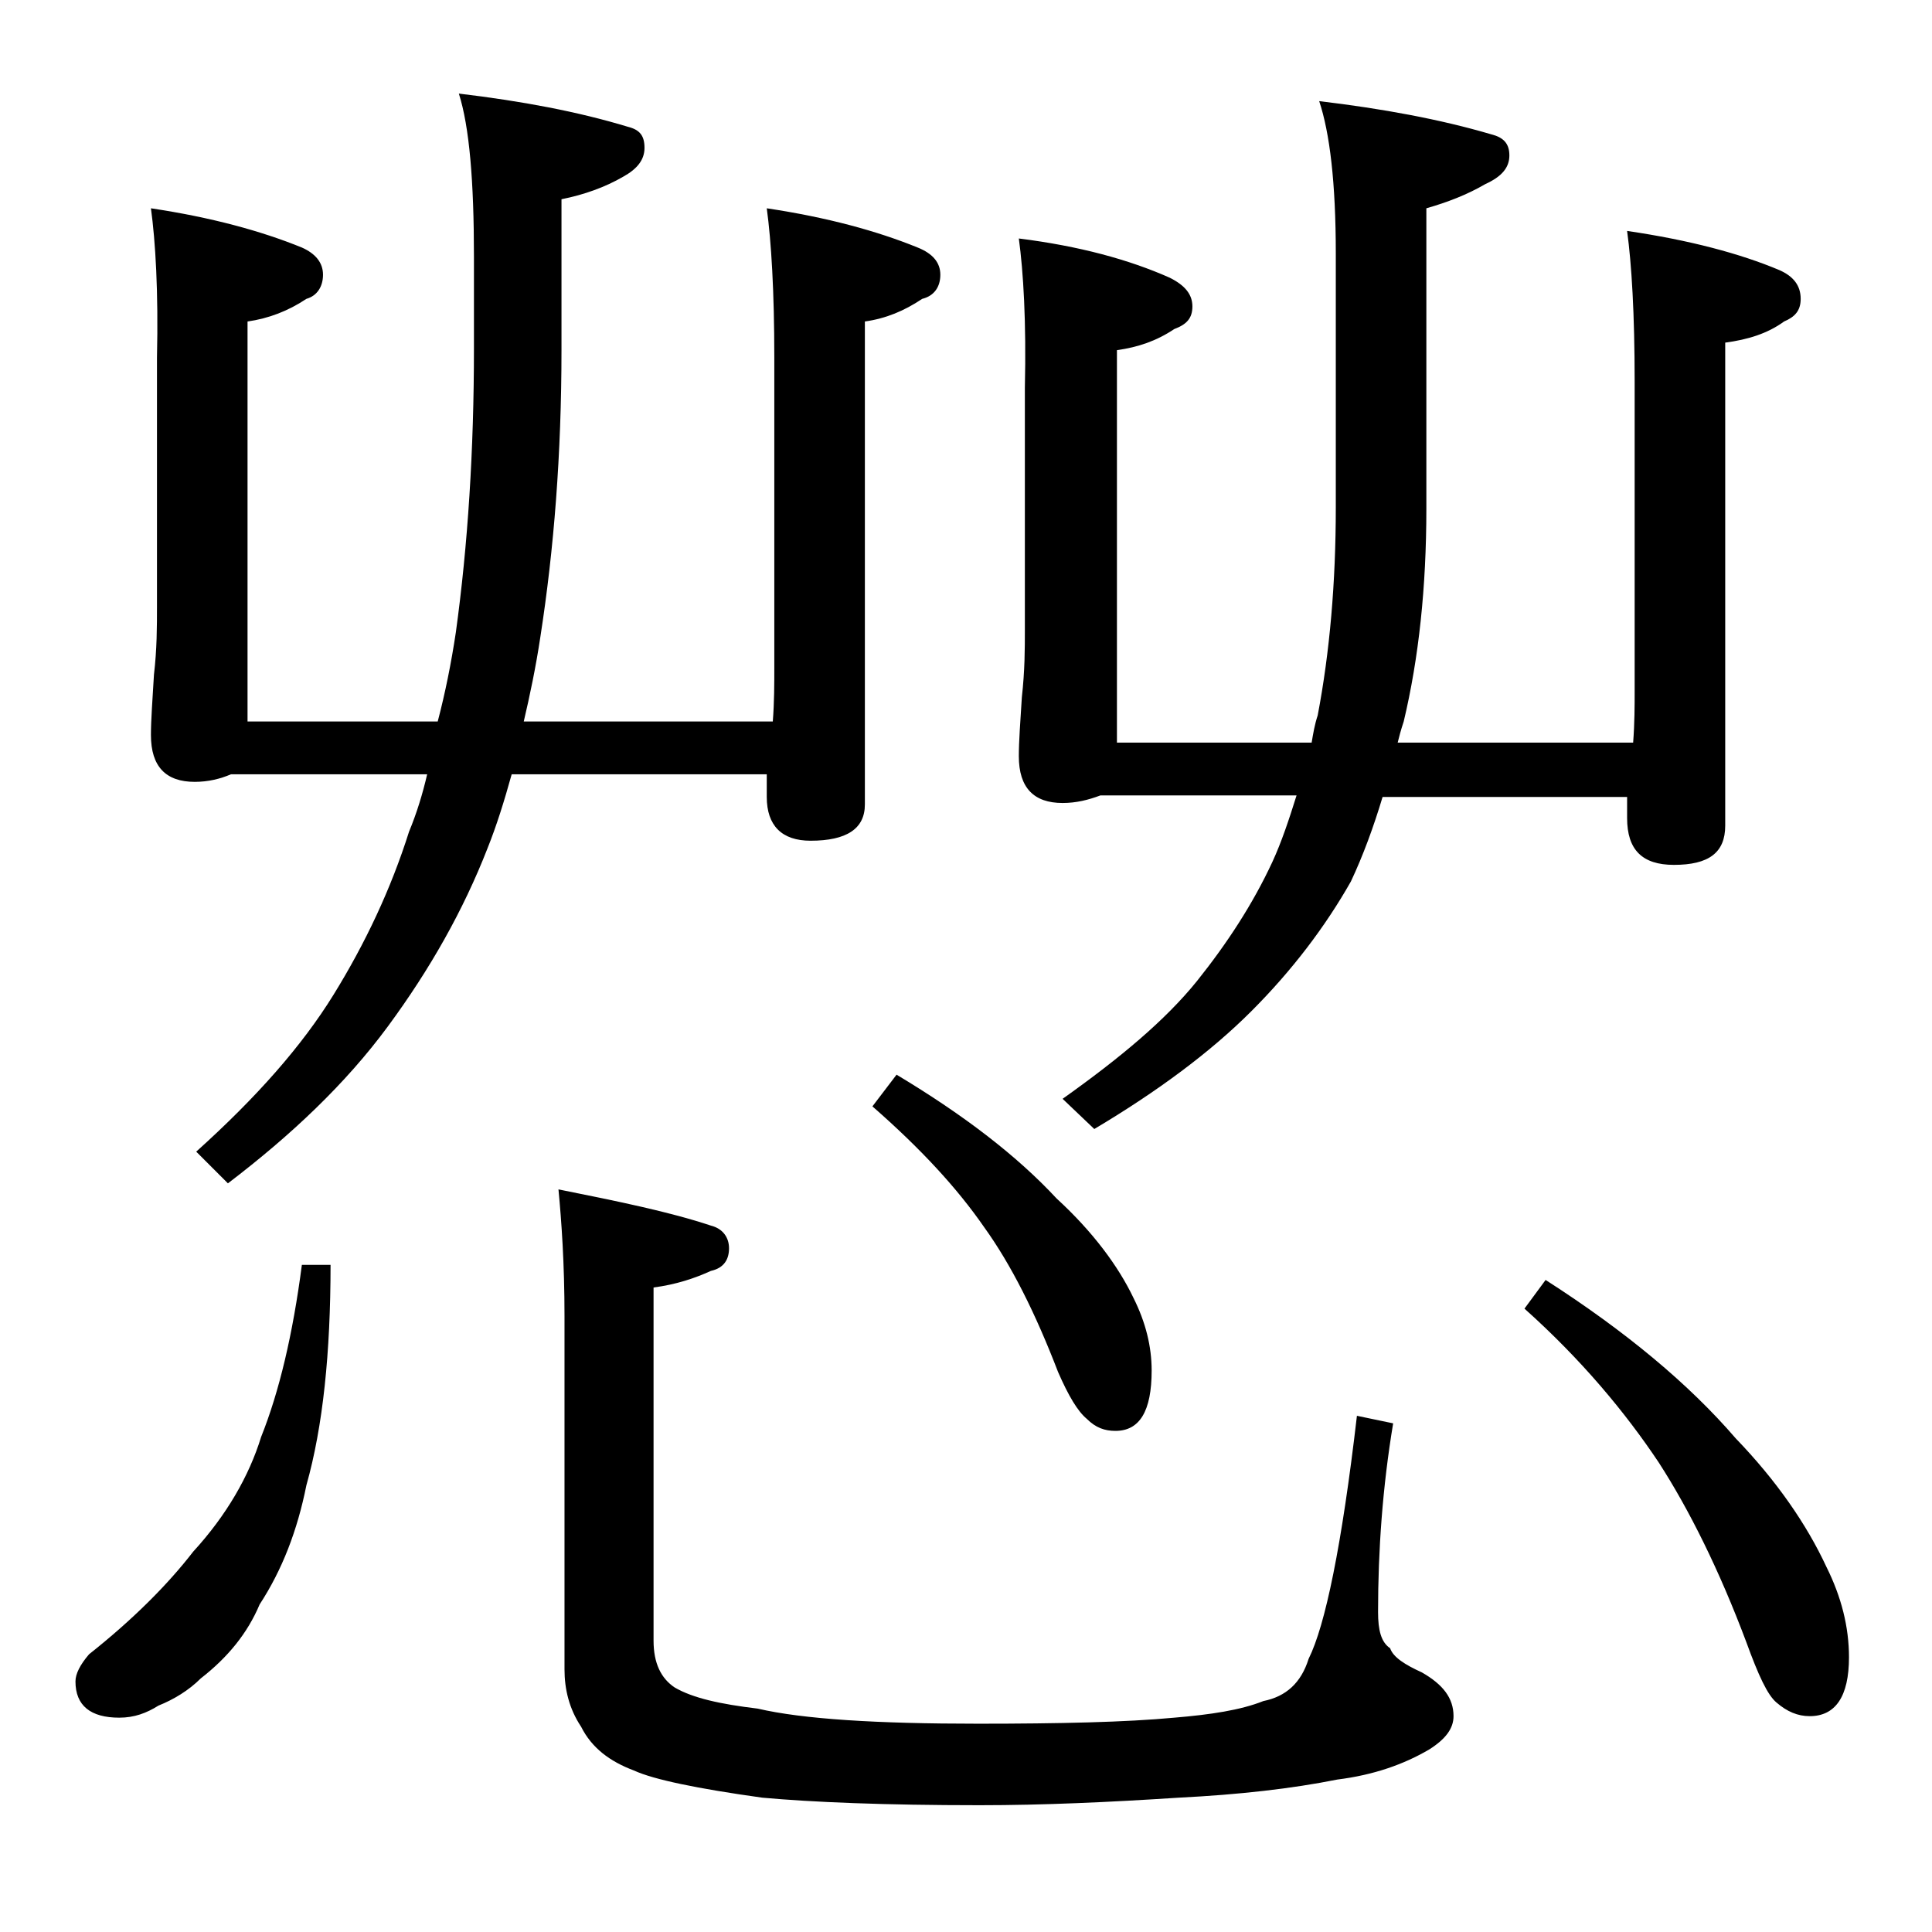 <?xml version="1.0" encoding="utf-8"?>
<!-- Generator: Adobe Illustrator 18.0.0, SVG Export Plug-In . SVG Version: 6.00 Build 0)  -->
<!DOCTYPE svg PUBLIC "-//W3C//DTD SVG 1.1//EN" "http://www.w3.org/Graphics/SVG/1.1/DTD/svg11.dtd">
<svg version="1.1" id="Layer_1" xmlns="http://www.w3.org/2000/svg" xmlns:xlink="http://www.w3.org/1999/xlink" x="0px" y="0px"
	 viewBox="0 0 128 128" enable-background="new 0 0 128 128" xml:space="preserve">
<path d="M20,83.8h1.9c0,5.8-0.5,10.7-1.6,14.6c-0.6,3-1.6,5.6-3.1,7.9c-0.8,1.9-2.1,3.5-3.9,4.9c-0.8,0.8-1.8,1.4-2.8,1.8
	c-0.8,0.5-1.6,0.8-2.6,0.8c-1.9,0-2.9-0.8-2.9-2.4c0-0.5,0.3-1.1,0.9-1.8c2.9-2.3,5.2-4.6,6.9-6.8c2.2-2.4,3.7-5,4.5-7.6
	C18.5,92.2,19.4,88.4,20,83.8z M10,13.8c4,0.6,7.3,1.5,10,2.6c0.9,0.4,1.4,1,1.4,1.8c0,0.8-0.4,1.4-1.1,1.6
	c-1.2,0.8-2.5,1.3-3.9,1.5v26.5H29c0.5-1.9,0.9-3.9,1.2-5.9c0.8-5.8,1.2-12.1,1.2-18.8V17c0-5-0.3-8.6-1-10.8
	c4.2,0.5,7.9,1.2,11.2,2.2c0.8,0.2,1.1,0.6,1.1,1.4s-0.5,1.4-1.4,1.9c-1.2,0.7-2.6,1.2-4.1,1.5v10c0,6.9-0.5,13.2-1.4,19
	c-0.3,2-0.7,3.9-1.1,5.6h16.5c0.1-1.3,0.1-2.5,0.1-3.6V23.7c0-4.4-0.2-7.7-0.5-9.9c4,0.6,7.3,1.5,10,2.6c1,0.4,1.5,1,1.5,1.8
	c0,0.8-0.4,1.4-1.2,1.6c-1.2,0.8-2.4,1.3-3.8,1.5v32c0,1.6-1.2,2.4-3.6,2.4c-1.9,0-2.9-1-2.9-2.9v-1.5H33.9c-0.5,1.8-1,3.4-1.6,4.9
	c-1.6,4.1-3.8,8-6.6,11.8c-2.8,3.8-6.4,7.2-10.6,10.4l-2.1-2.1c4-3.6,7-7,9.1-10.4c2.1-3.4,3.8-7,5-10.8c0.5-1.2,0.9-2.5,1.2-3.8
	h-13c-0.7,0.3-1.5,0.5-2.4,0.5c-1.9,0-2.9-1-2.9-3.1c0-1,0.1-2.3,0.2-4c0.2-1.7,0.2-3.2,0.2-4.5V23.7C10.5,19.3,10.3,16,10,13.8z
	 M37,78.8c4,0.8,7.4,1.5,10.1,2.4c0.8,0.2,1.2,0.8,1.2,1.5S48,84,47.1,84.2c-1.1,0.5-2.3,0.9-3.8,1.1v23.4c0,1.5,0.5,2.5,1.4,3.1
	c1.2,0.7,3,1.1,5.5,1.4c3,0.7,7.9,1,14.6,1c5.4,0,9.8-0.1,13-0.4c2.4-0.2,4.4-0.5,5.9-1.1c1.5-0.3,2.5-1.2,3-2.8
	c1.1-2.2,2.2-7.5,3.2-16.1l2.4,0.5c-0.7,4.2-1,8.4-1,12.5c0,1.2,0.2,2,0.8,2.4c0.2,0.6,1,1.1,2.1,1.6c1.4,0.8,2.1,1.7,2.1,2.9
	c0,0.8-0.5,1.5-1.6,2.2c-1.7,1-3.7,1.7-6.1,2c-3,0.6-6.5,1-10.5,1.2c-4.6,0.3-9,0.5-13.2,0.5c-6.3,0-11.1-0.2-14.4-0.5
	c-4.3-0.6-7.2-1.2-8.5-1.8c-1.6-0.6-2.8-1.5-3.5-2.9c-0.8-1.2-1.1-2.5-1.1-3.8V87.2C37.4,83.7,37.2,80.9,37,78.8z M59.4,71.2
	c4.5,2.7,8,5.4,10.6,8.2c2.4,2.2,4.1,4.5,5.1,6.6c0.8,1.6,1.2,3.2,1.2,4.8c0,2.7-0.8,4-2.4,4c-0.7,0-1.3-0.2-1.9-0.8
	c-0.6-0.5-1.2-1.5-1.9-3.1c-1.5-3.9-3.1-7.1-4.9-9.6c-1.8-2.6-4.2-5.2-7.4-8L59.4,71.2z M67.5,15.8c4,0.5,7.3,1.4,10,2.6
	c1,0.5,1.5,1.1,1.5,1.9s-0.4,1.2-1.2,1.5c-1.2,0.8-2.4,1.2-3.8,1.4v26h12.9c0.1-0.6,0.2-1.2,0.4-1.8c0.8-4.2,1.2-8.8,1.2-13.8V16.8
	c0-4.7-0.4-8-1.1-10.1c4.2,0.5,8,1.2,11.4,2.2c0.8,0.2,1.2,0.6,1.2,1.4s-0.5,1.4-1.6,1.9c-1.2,0.7-2.5,1.2-3.9,1.6v19.9
	c0,5.2-0.5,9.9-1.5,14.1c-0.2,0.6-0.3,1-0.4,1.4h15.6c0.1-1.3,0.1-2.5,0.1-3.4V25.3c0-4.5-0.2-7.8-0.5-10c4.1,0.6,7.5,1.5,10.1,2.6
	c0.9,0.4,1.4,1,1.4,1.9c0,0.8-0.4,1.2-1.1,1.5c-1.1,0.8-2.4,1.2-3.9,1.4v32c0,1.8-1.1,2.6-3.4,2.6c-2.1,0-3.1-1-3.1-3.1v-1.4H91.6
	c-0.6,2-1.3,3.9-2.1,5.6c-1.7,3-3.9,5.9-6.6,8.6s-6.2,5.3-10.4,7.8l-2.1-2c3.8-2.7,6.8-5.2,8.9-7.8c2-2.5,3.7-5.1,5-7.9
	c0.6-1.3,1.1-2.8,1.6-4.4h-13c-0.8,0.3-1.6,0.5-2.5,0.5c-1.9,0-2.9-1-2.9-3.1c0-1,0.1-2.3,0.2-3.9c0.2-1.8,0.2-3.2,0.2-4.5v-16
	C68,21.3,67.8,18,67.5,15.8z M102.4,84.8c5.3,3.4,9.5,6.9,12.6,10.5c2.7,2.8,4.7,5.7,6,8.5c1,2,1.5,4,1.5,6c0,2.6-0.9,3.9-2.6,3.9
	c-0.8,0-1.5-0.3-2.2-0.9c-0.6-0.5-1.2-1.8-2-4c-1.8-4.8-3.8-8.8-5.8-11.9c-2.2-3.3-5.1-6.8-8.9-10.2L102.4,84.8z"/>
</svg>
